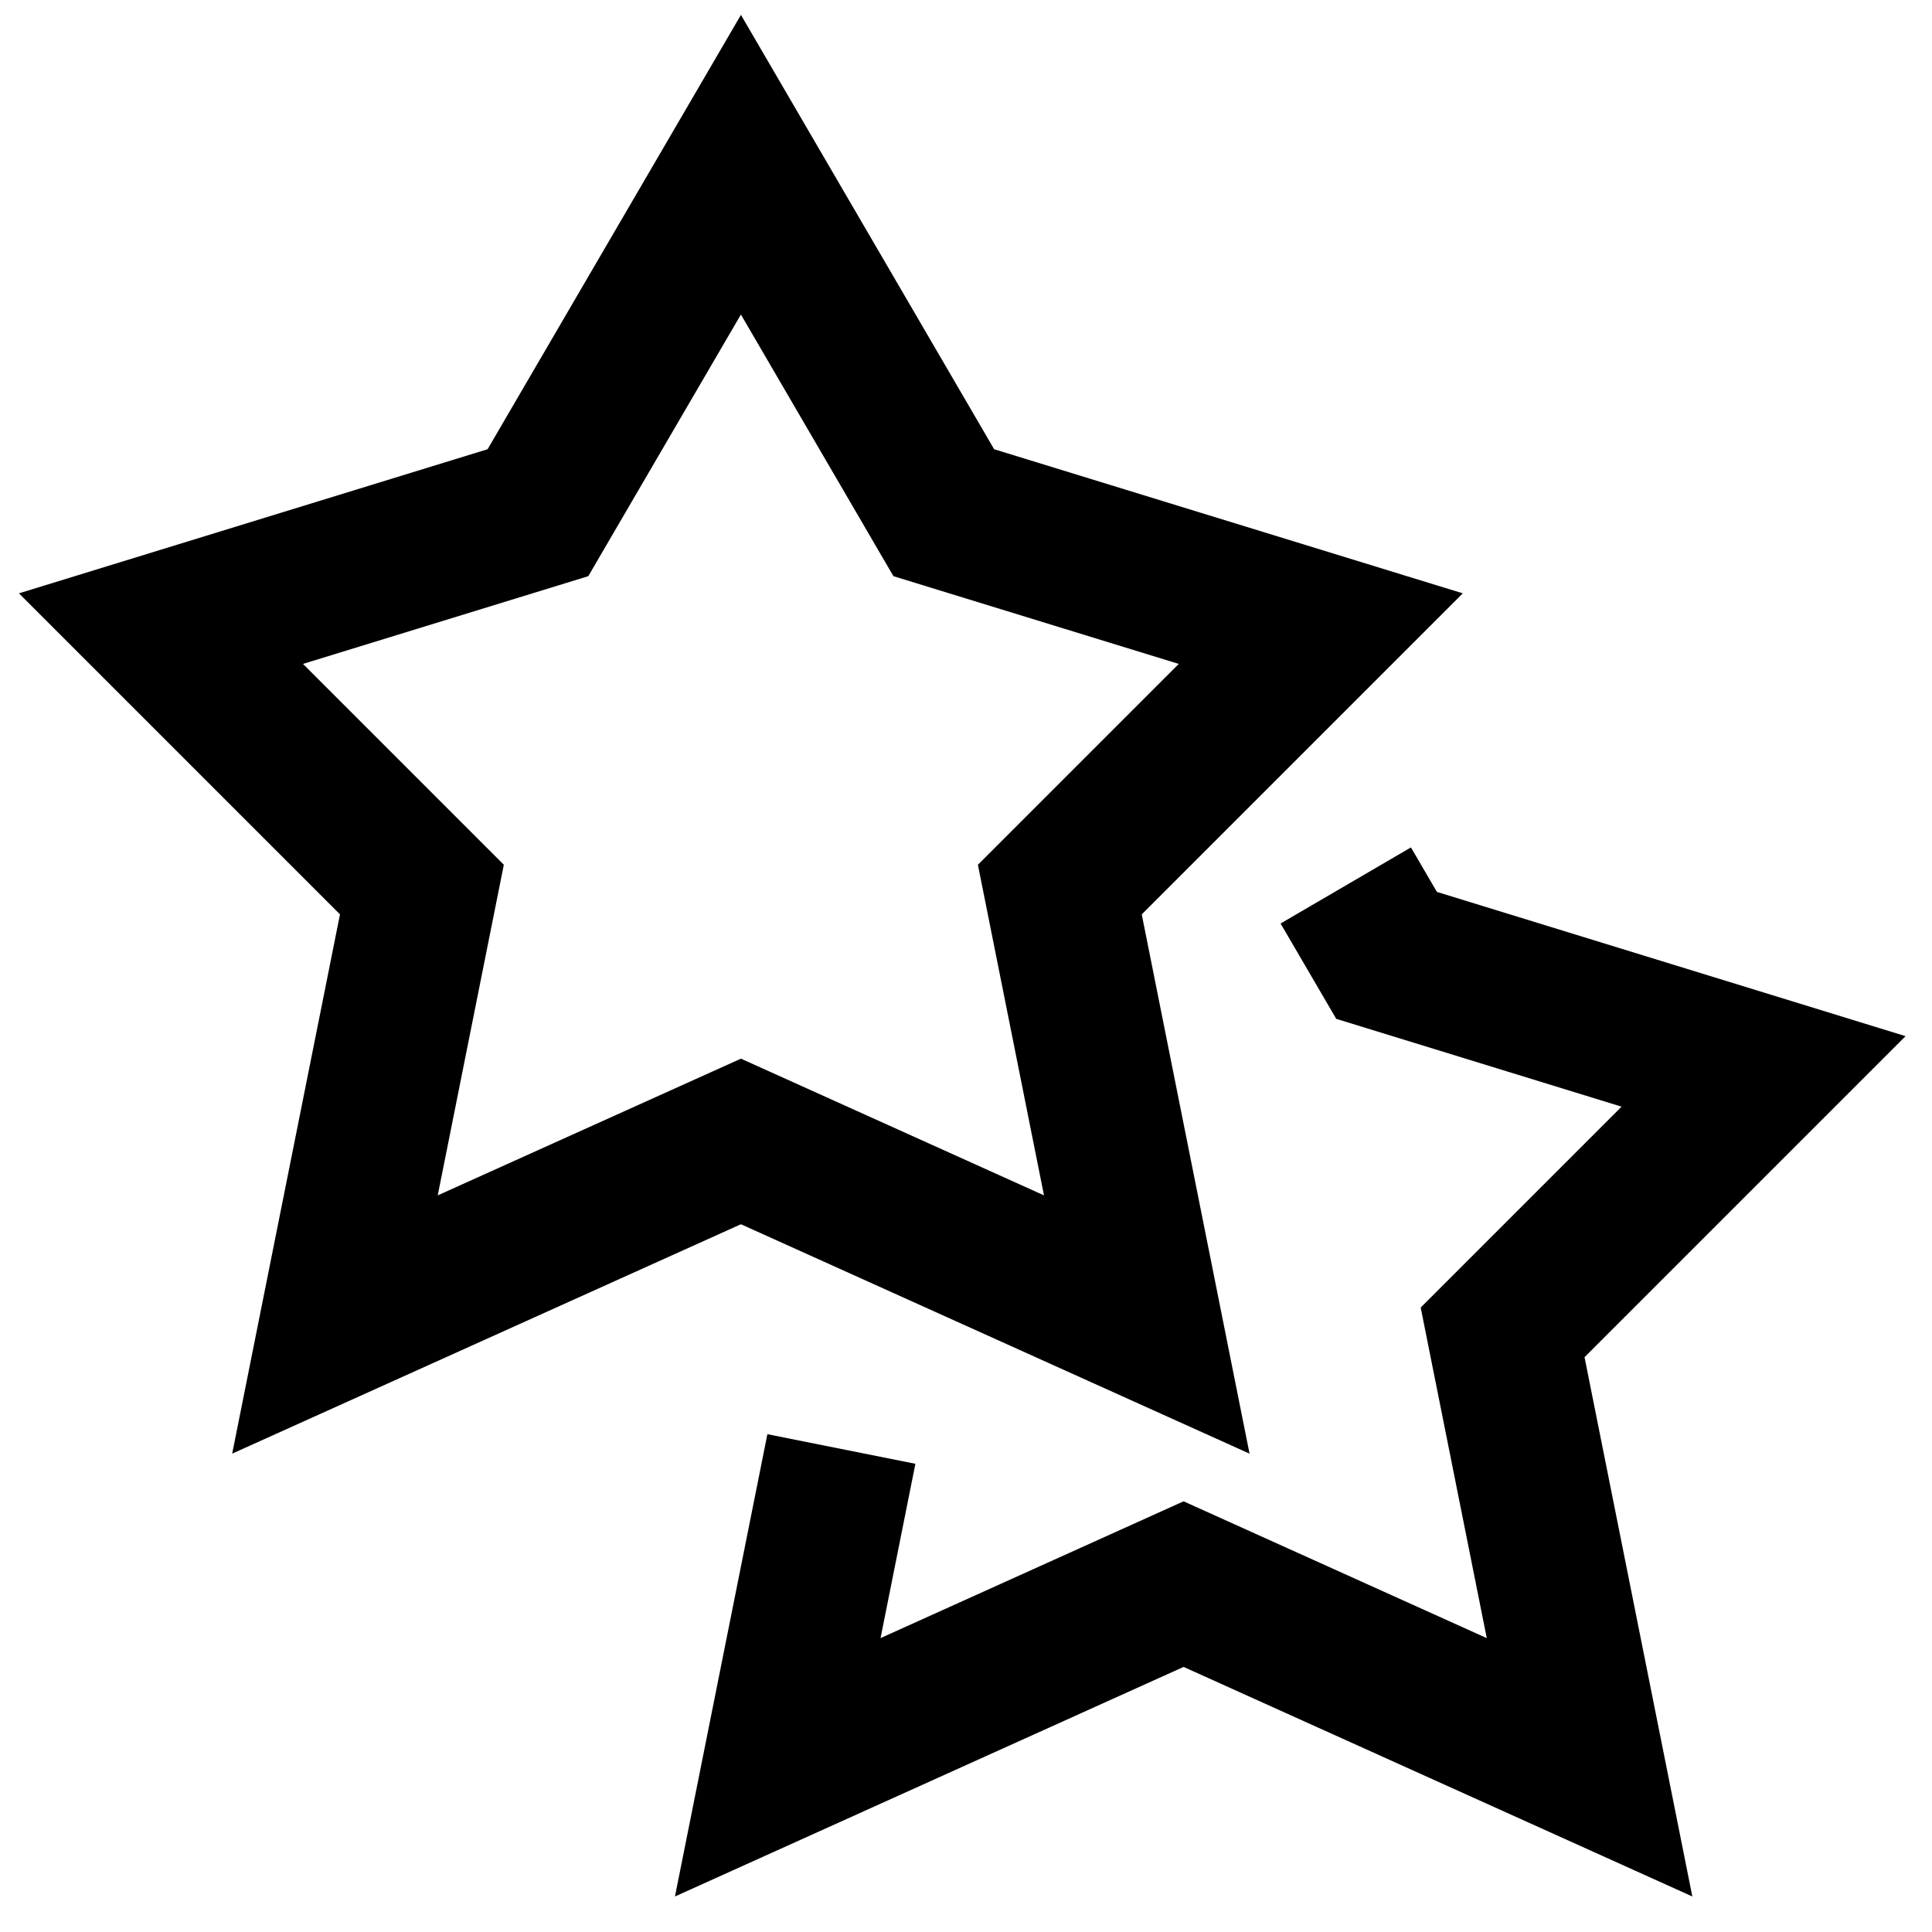<?xml version="1.0" encoding="UTF-8"?>
<svg width="16" height="16" viewBox="0 0 16 16" fill="none" xmlns="http://www.w3.org/2000/svg">
<g clip-path="url(#clip0_5052_4412)">
<path d="M6.968 12L6.441 14.636L9.802 13.119L13.164 14.636L12.444 11.034L14.605 8.873L11.483 7.912L11.145 7.333M7.816 4.246L6.136 1.364L4.455 4.246L1.333 5.206L3.494 7.367L2.774 10.969L6.136 9.453L9.497 10.969L8.777 7.367L10.938 5.206L7.816 4.246Z" stroke="black" stroke-width="1.25"/>
</g>
<defs>
<clipPath id="clip0_5052_4412">
<rect width="16" height="16" fill="white"/>
</clipPath>
</defs>
</svg>

